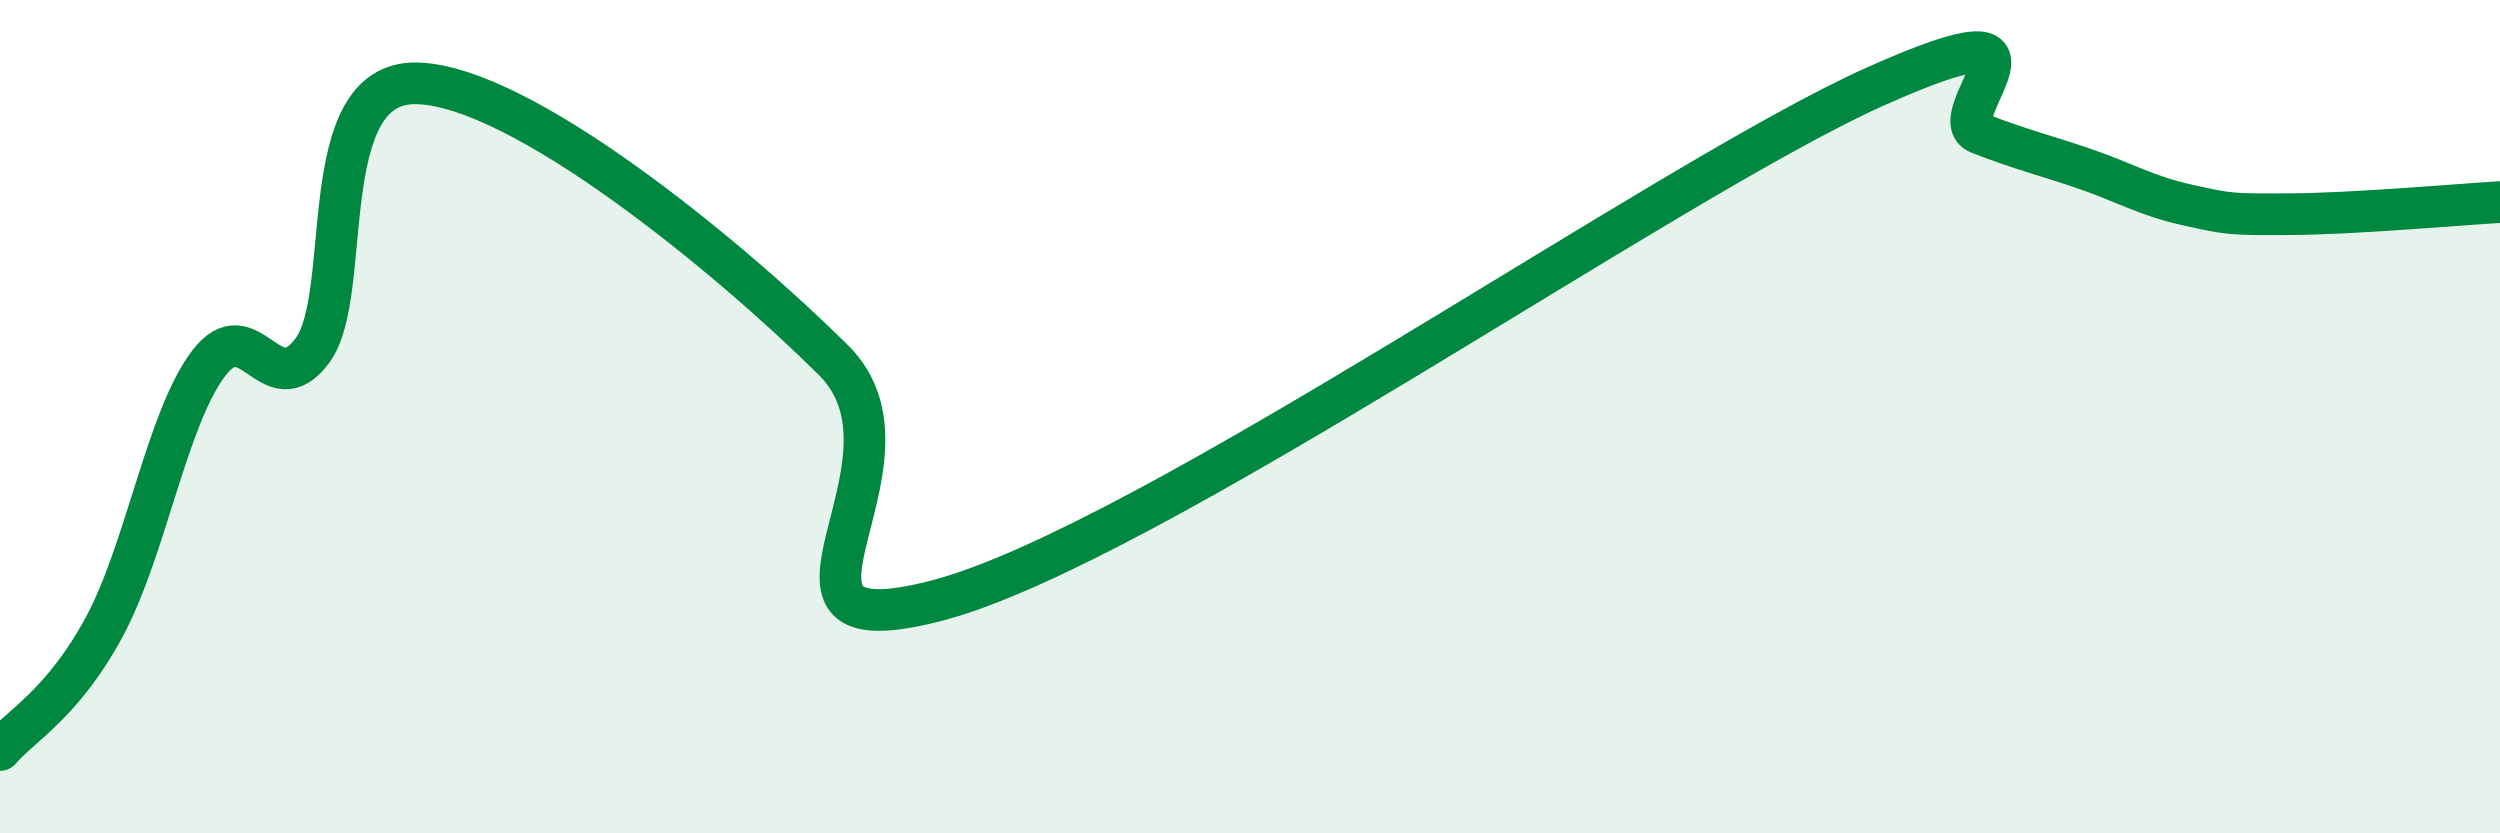 
    <svg width="60" height="20" viewBox="0 0 60 20" xmlns="http://www.w3.org/2000/svg">
      <path
        d="M 0,18 C 0.5,17.41 1.5,16.9 2.5,15.05 C 3.5,13.2 4,10.06 5,8.73 C 6,7.4 6.5,9.76 7.5,8.41 C 8.5,7.06 7.5,1.95 10,2 C 12.5,2.05 17.5,6.16 20,8.64 C 22.5,11.12 17.5,15.72 22.5,14.41 C 27.5,13.1 40,4.32 45,2.08 C 50,-0.16 46.5,2.81 47.5,3.2 C 48.5,3.59 49,3.7 50,4.04 C 51,4.38 51.5,4.7 52.5,4.92 C 53.5,5.14 53.5,5.15 55,5.14 C 56.5,5.13 59,4.91 60,4.85L60 20L0 20Z"
        fill="#008740"
        opacity="0.1"
        stroke-linecap="round"
        stroke-linejoin="round"
      />
      <path
        d="M 0,18 C 0.5,17.41 1.5,16.9 2.5,15.05 C 3.5,13.2 4,10.06 5,8.73 C 6,7.4 6.5,9.76 7.5,8.41 C 8.5,7.06 7.5,1.95 10,2 C 12.5,2.05 17.5,6.16 20,8.64 C 22.5,11.12 17.5,15.72 22.5,14.41 C 27.5,13.1 40,4.32 45,2.08 C 50,-0.16 46.5,2.81 47.5,3.2 C 48.5,3.59 49,3.7 50,4.04 C 51,4.38 51.5,4.7 52.5,4.92 C 53.5,5.14 53.5,5.15 55,5.14 C 56.5,5.13 59,4.91 60,4.85"
        stroke="#008740"
        stroke-width="1"
        fill="none"
        stroke-linecap="round"
        stroke-linejoin="round"
      />
    </svg>
  